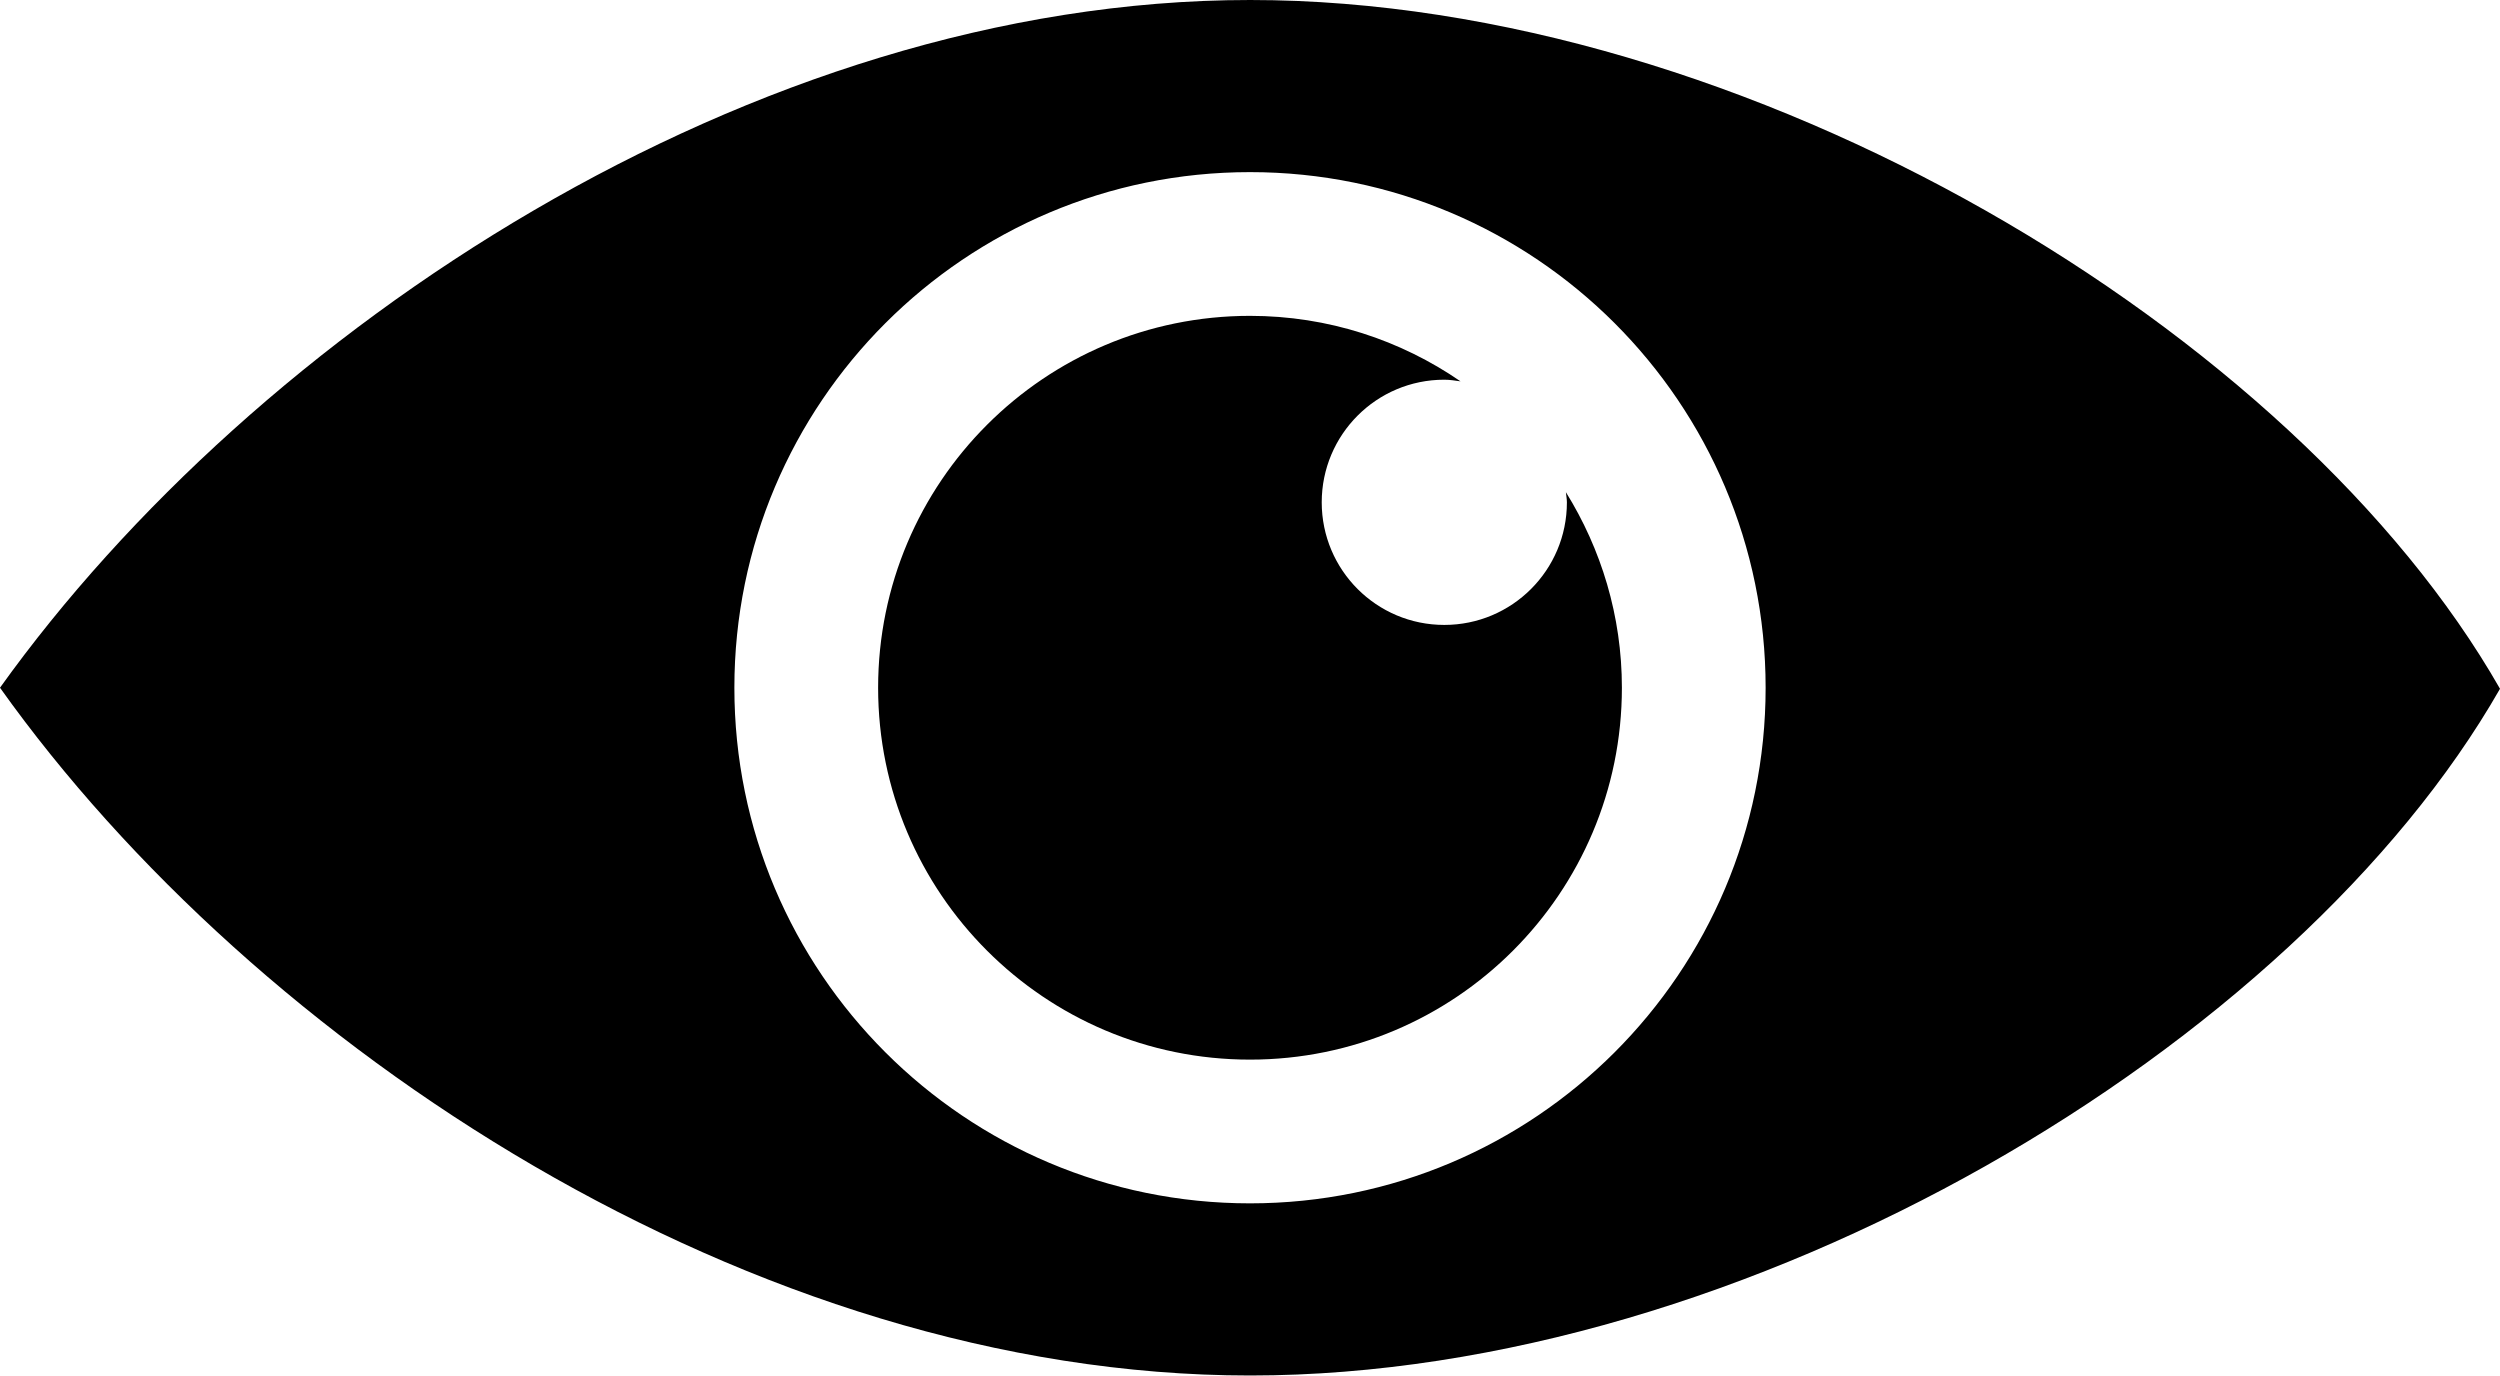 <?xml version="1.0" encoding="utf-8"?><!DOCTYPE svg PUBLIC "-//W3C//DTD SVG 1.1//EN" "http://www.w3.org/Graphics/SVG/1.1/DTD/svg11.dtd"><svg version="1.1" xmlns="http://www.w3.org/2000/svg" xmlns:xlink="http://www.w3.org/1999/xlink" x="0px" y="0px" viewBox="0 22.45 100 55.02" enable-background="new 0 22.45 100 55.02" xml:space="preserve"><g><path d="M50.005,22.45C30.073,22.45,10.204,35.715,0,49.959C10.204,64.286,30.065,77.47,50.005,77.47
		c19.937,0,41.832-13.184,49.995-27.469C91.837,35.715,69.941,22.45,50.005,22.45z M50,70.584c-11.391,0-20.625-9.233-20.625-20.624
		c0-11.391,9.234-20.625,20.625-20.625c11.392,0,20.625,9.234,20.625,20.625C70.625,61.351,61.391,70.584,50,70.584z"></path><path d="M62.676,42.544c0,2.71-2.196,4.903-4.904,4.903c-2.709,0-4.901-2.193-4.903-4.903c0-2.71,2.193-4.906,4.903-4.906
		c0.223,0,0.436,0.037,0.65,0.066c-2.397-1.649-5.295-2.62-8.422-2.62c-8.215,0-14.875,6.661-14.875,14.875
		c0,8.214,6.661,14.876,14.875,14.876s14.876-6.661,14.876-14.876c0-2.874-0.829-5.548-2.24-7.822
		C62.647,42.274,62.676,42.405,62.676,42.544z"></path></g></svg>